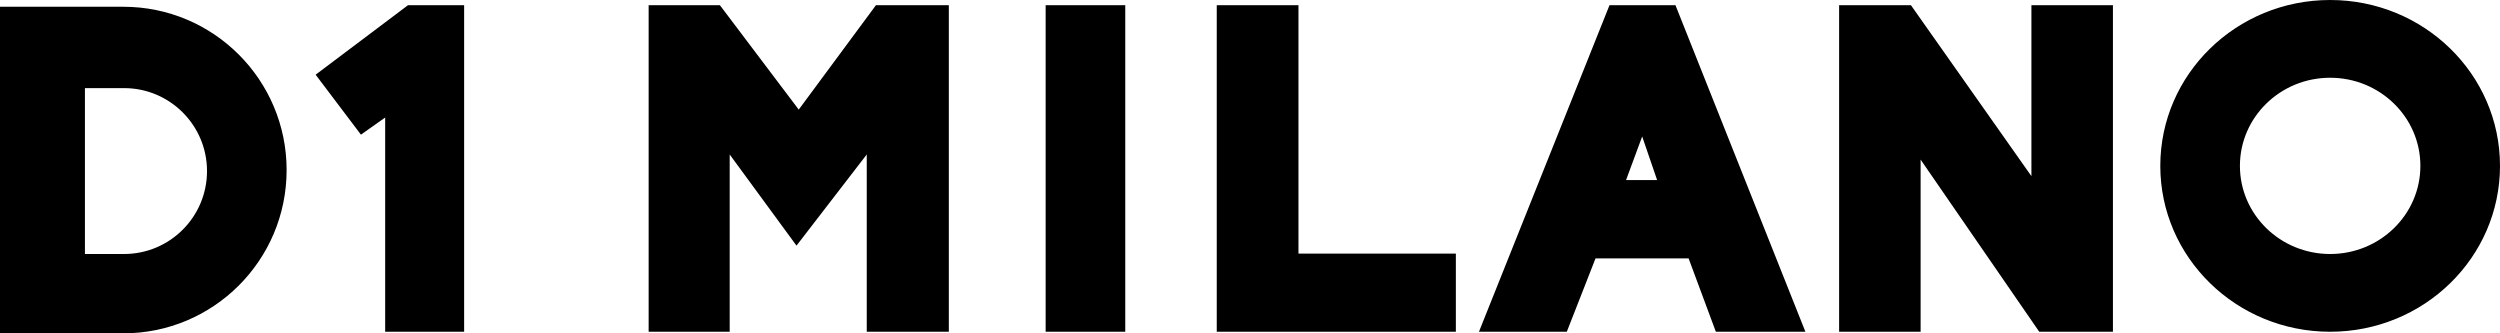 <?xml version="1.0" encoding="UTF-8"?>
<svg width="210px" height="28px" viewBox="0 0 210 28" version="1.1" xmlns="http://www.w3.org/2000/svg" xmlns:xlink="http://www.w3.org/1999/xlink">
    <!-- Generator: Sketch 55.2 (78181) - https://sketchapp.com -->
    <title>Combined Shape</title>
    <desc>Created with Sketch.</desc>
    <g id="Page-1" stroke="none" stroke-width="1" fill="none" fill-rule="evenodd">
        <g id="Design_system_4" transform="translate(-1130, -826)" fill="#000000">
            <path d="M1130,826.568 L1140.36,826.568 C1147.936,826.568 1154.076,832.709 1154.076,840.284 C1154.076,847.859 1147.936,854 1140.36,854 L1130,854 L1130,826.568 Z M1137.134,833.402 L1137.134,847.336 L1140.422,847.336 C1144.269,847.336 1147.389,844.217 1147.389,840.369 C1147.389,836.521 1144.269,833.402 1140.422,833.402 L1137.134,833.402 Z M1160.319,837.311 L1156.513,832.274 L1164.275,826.435 L1168.987,826.435 L1168.987,853.867 L1162.354,853.867 L1162.354,835.872 L1160.319,837.311 Z M1184.486,826.435 L1190.47,826.435 L1197.094,835.207 L1203.58,826.435 L1209.702,826.435 L1209.702,853.867 L1202.807,853.867 L1202.807,838.976 L1196.906,846.633 L1191.294,838.976 L1191.294,853.867 L1184.486,853.867 L1184.486,826.435 Z M1217.834,826.435 L1224.522,826.435 L1224.522,853.867 L1217.834,853.867 L1217.834,826.435 Z M1232.207,826.435 L1239.071,826.435 L1239.071,847.302 L1252.292,847.302 L1252.292,853.867 L1232.207,853.867 L1232.207,826.435 Z M1265.199,826.435 L1270.738,826.435 L1281.654,853.867 L1274.132,853.867 L1271.844,847.708 L1264.023,847.708 L1261.612,853.867 L1254.232,853.867 L1265.199,826.435 Z M1267.943,837.463 L1266.588,841.128 L1269.199,841.128 L1267.943,837.463 Z M1284.486,826.435 L1290.517,826.435 L1300.639,840.796 L1300.639,826.435 L1307.486,826.435 L1307.486,853.867 L1301.296,853.867 L1291.332,839.407 L1291.332,853.867 L1284.486,853.867 L1284.486,826.435 Z M1325.732,853.867 C1317.853,853.867 1311.465,847.629 1311.465,839.934 C1311.465,832.238 1317.853,826 1325.732,826 C1333.612,826 1340,832.238 1340,839.934 C1340,847.629 1333.612,853.867 1325.732,853.867 Z M1325.732,847.336 C1329.919,847.336 1333.312,844.022 1333.312,839.934 C1333.312,835.846 1329.919,832.531 1325.732,832.531 C1321.546,832.531 1318.153,835.846 1318.153,839.934 C1318.153,844.022 1321.546,847.336 1325.732,847.336 Z" id="Combined-Shape"></path>
        </g>
    </g>
</svg>